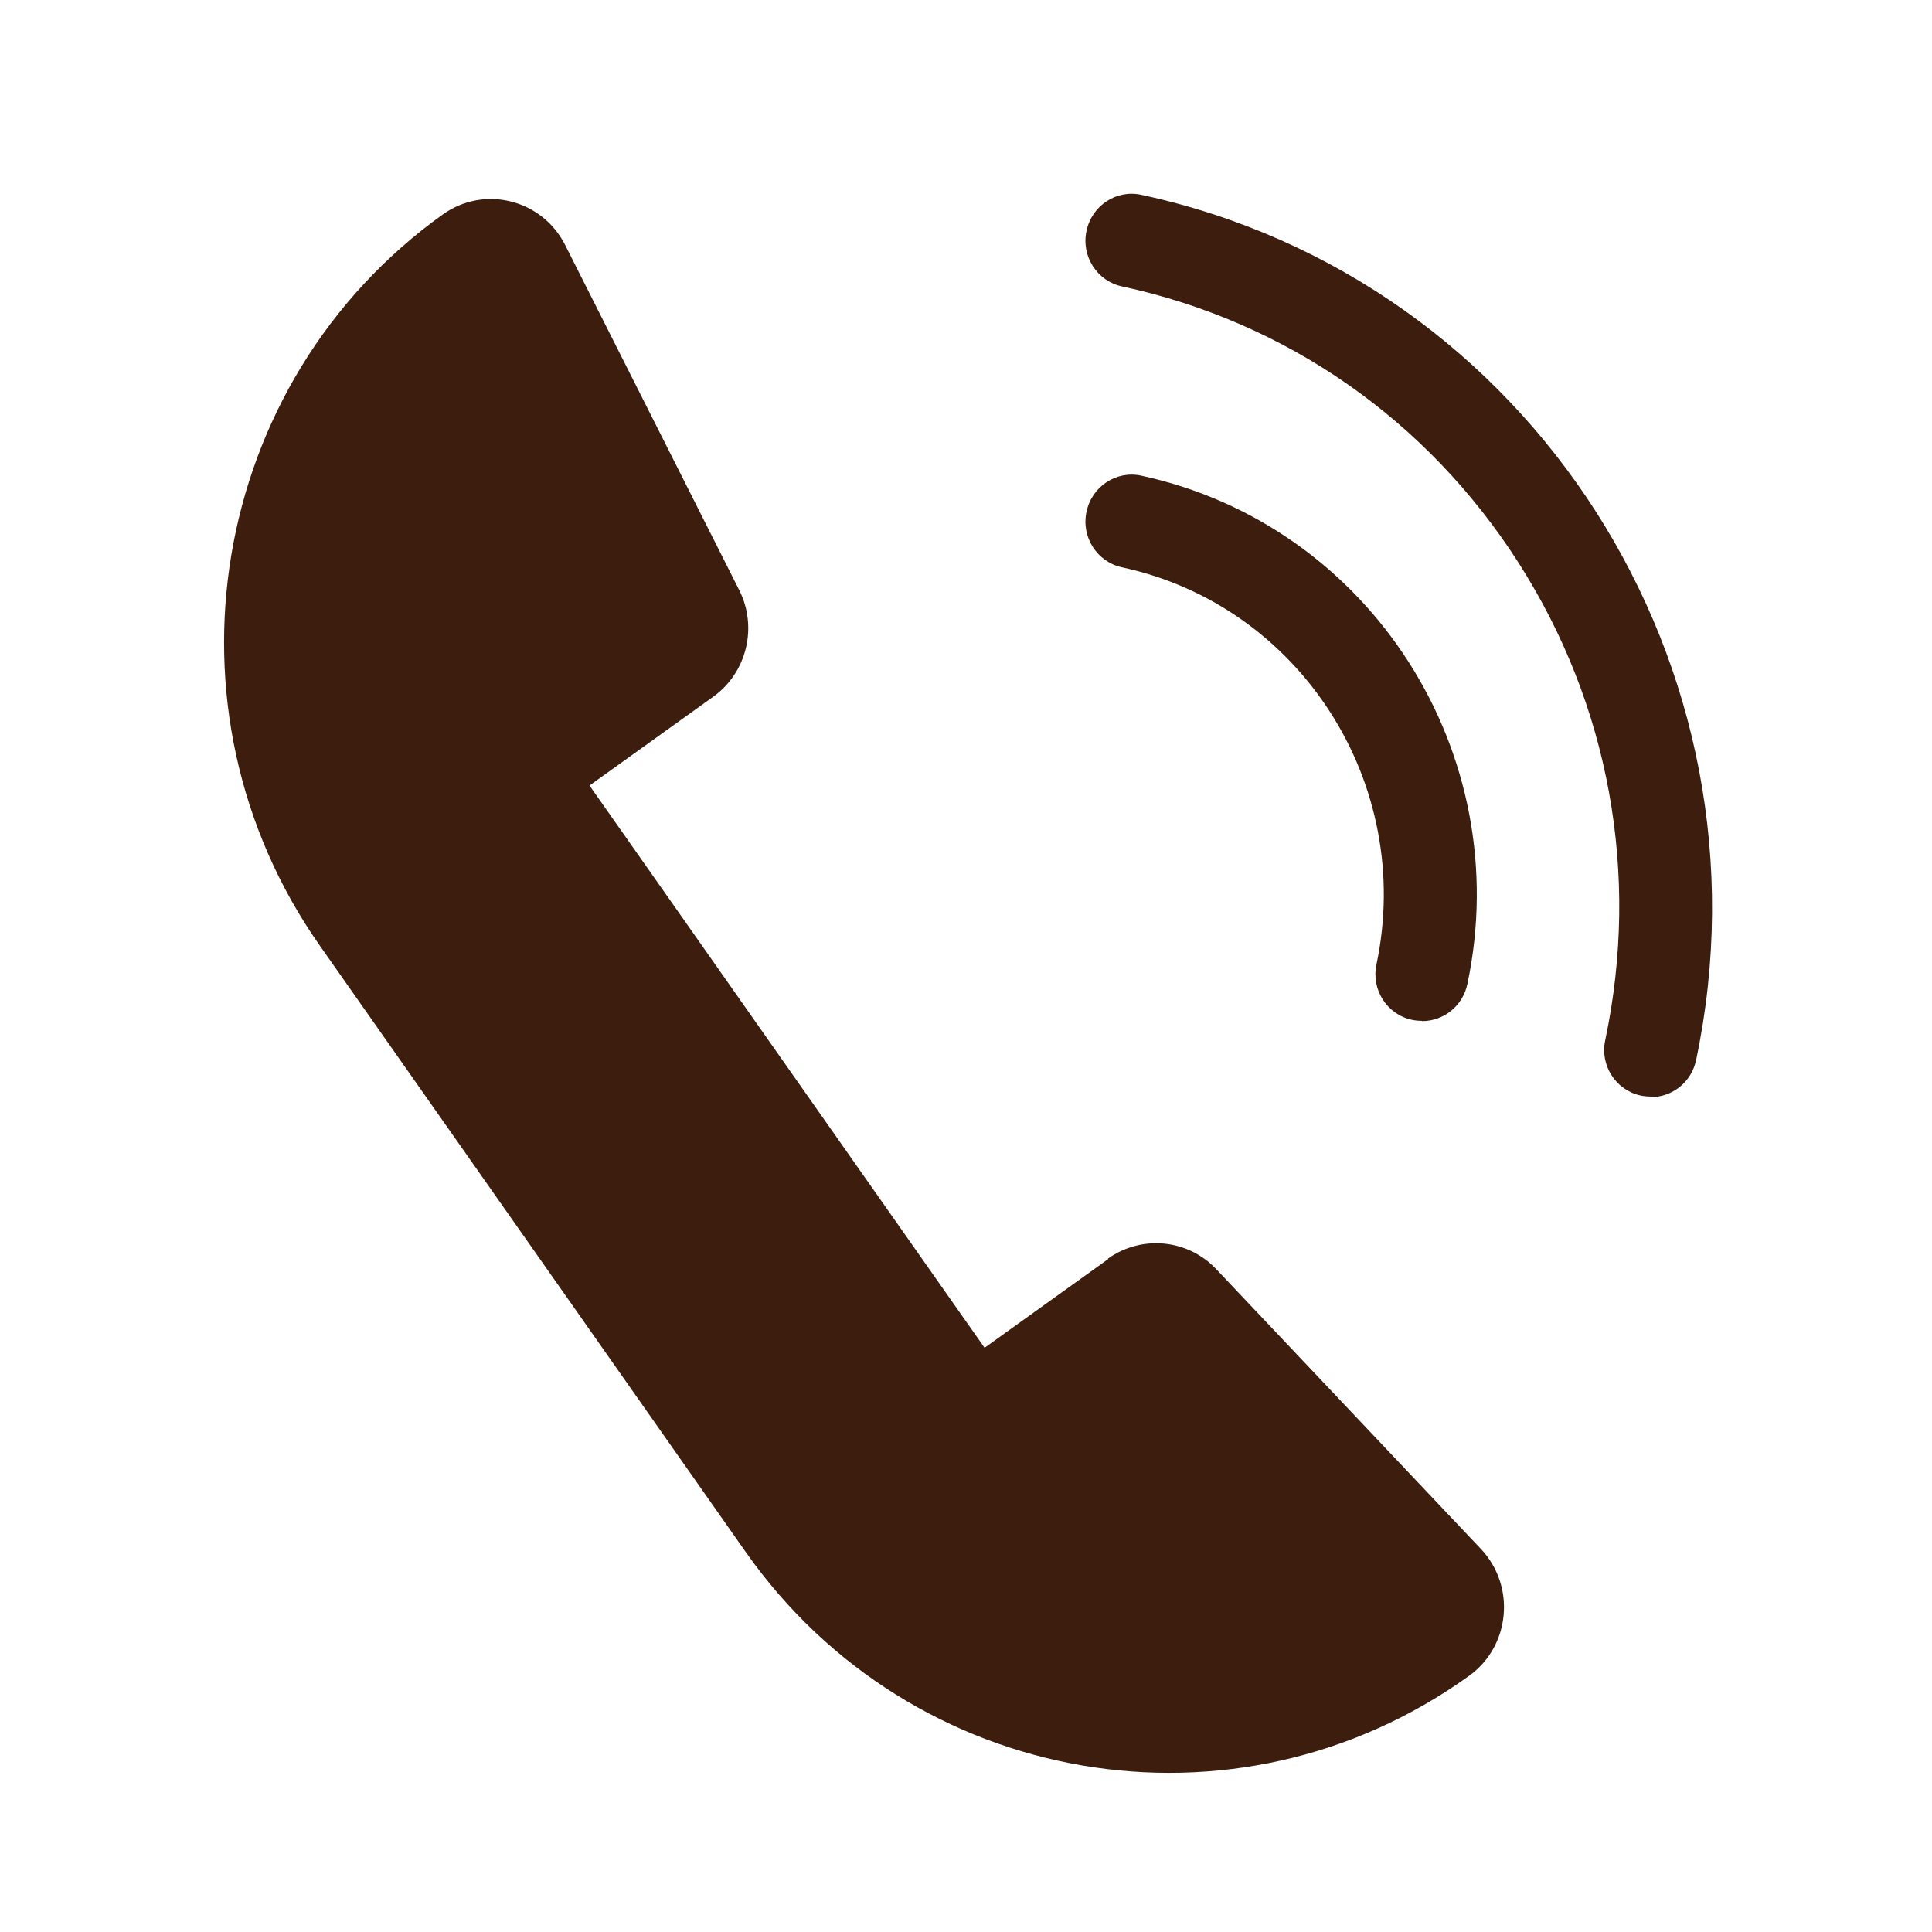 <svg width="46" height="46" viewBox="0 0 46 46" fill="none" xmlns="http://www.w3.org/2000/svg">
<g clip-path="url(#clip0_1795_70622)">
<path d="M26.386 29.977L23.442 32.09L14.036 18.703L16.98 16.59C17.782 16.017 18.047 14.931 17.598 14.045L13.454 5.83C12.902 4.744 11.526 4.401 10.54 5.108C4.976 9.097 3.665 16.895 7.618 22.52L17.753 36.949C21.705 42.574 29.418 43.899 34.975 39.903C35.961 39.196 36.094 37.767 35.262 36.882L28.962 30.222C28.285 29.5 27.181 29.396 26.378 29.969L26.386 29.977Z" fill="#3C1D0E"/>
<path d="M39.295 26.108C39.221 26.108 39.141 26.1 39.067 26.085C38.471 25.959 38.088 25.363 38.221 24.761C39.052 20.809 38.316 16.769 36.145 13.383C33.974 9.997 30.625 7.661 26.717 6.82C26.121 6.694 25.738 6.098 25.87 5.496C25.996 4.893 26.584 4.506 27.18 4.64C36.439 6.634 42.357 15.876 40.384 25.237C40.274 25.765 39.818 26.122 39.303 26.122L39.295 26.108Z" fill="#3C1D0E"/>
<path d="M33.849 24.305C33.775 24.305 33.694 24.297 33.62 24.282C33.024 24.156 32.642 23.561 32.774 22.958C33.679 18.664 30.964 14.423 26.717 13.508C26.121 13.381 25.738 12.786 25.87 12.183C25.996 11.58 26.584 11.193 27.18 11.327C32.62 12.503 36.101 17.928 34.938 23.427C34.828 23.955 34.371 24.312 33.856 24.312L33.849 24.305Z" fill="#3C1D0E"/>
</g>
<defs>
<clipPath id="clip0_1795_70622">
<rect width="36.8" height="37.95" fill="white" transform="translate(4.6 4.602)"/>
</clipPath>
</defs>
</svg>
